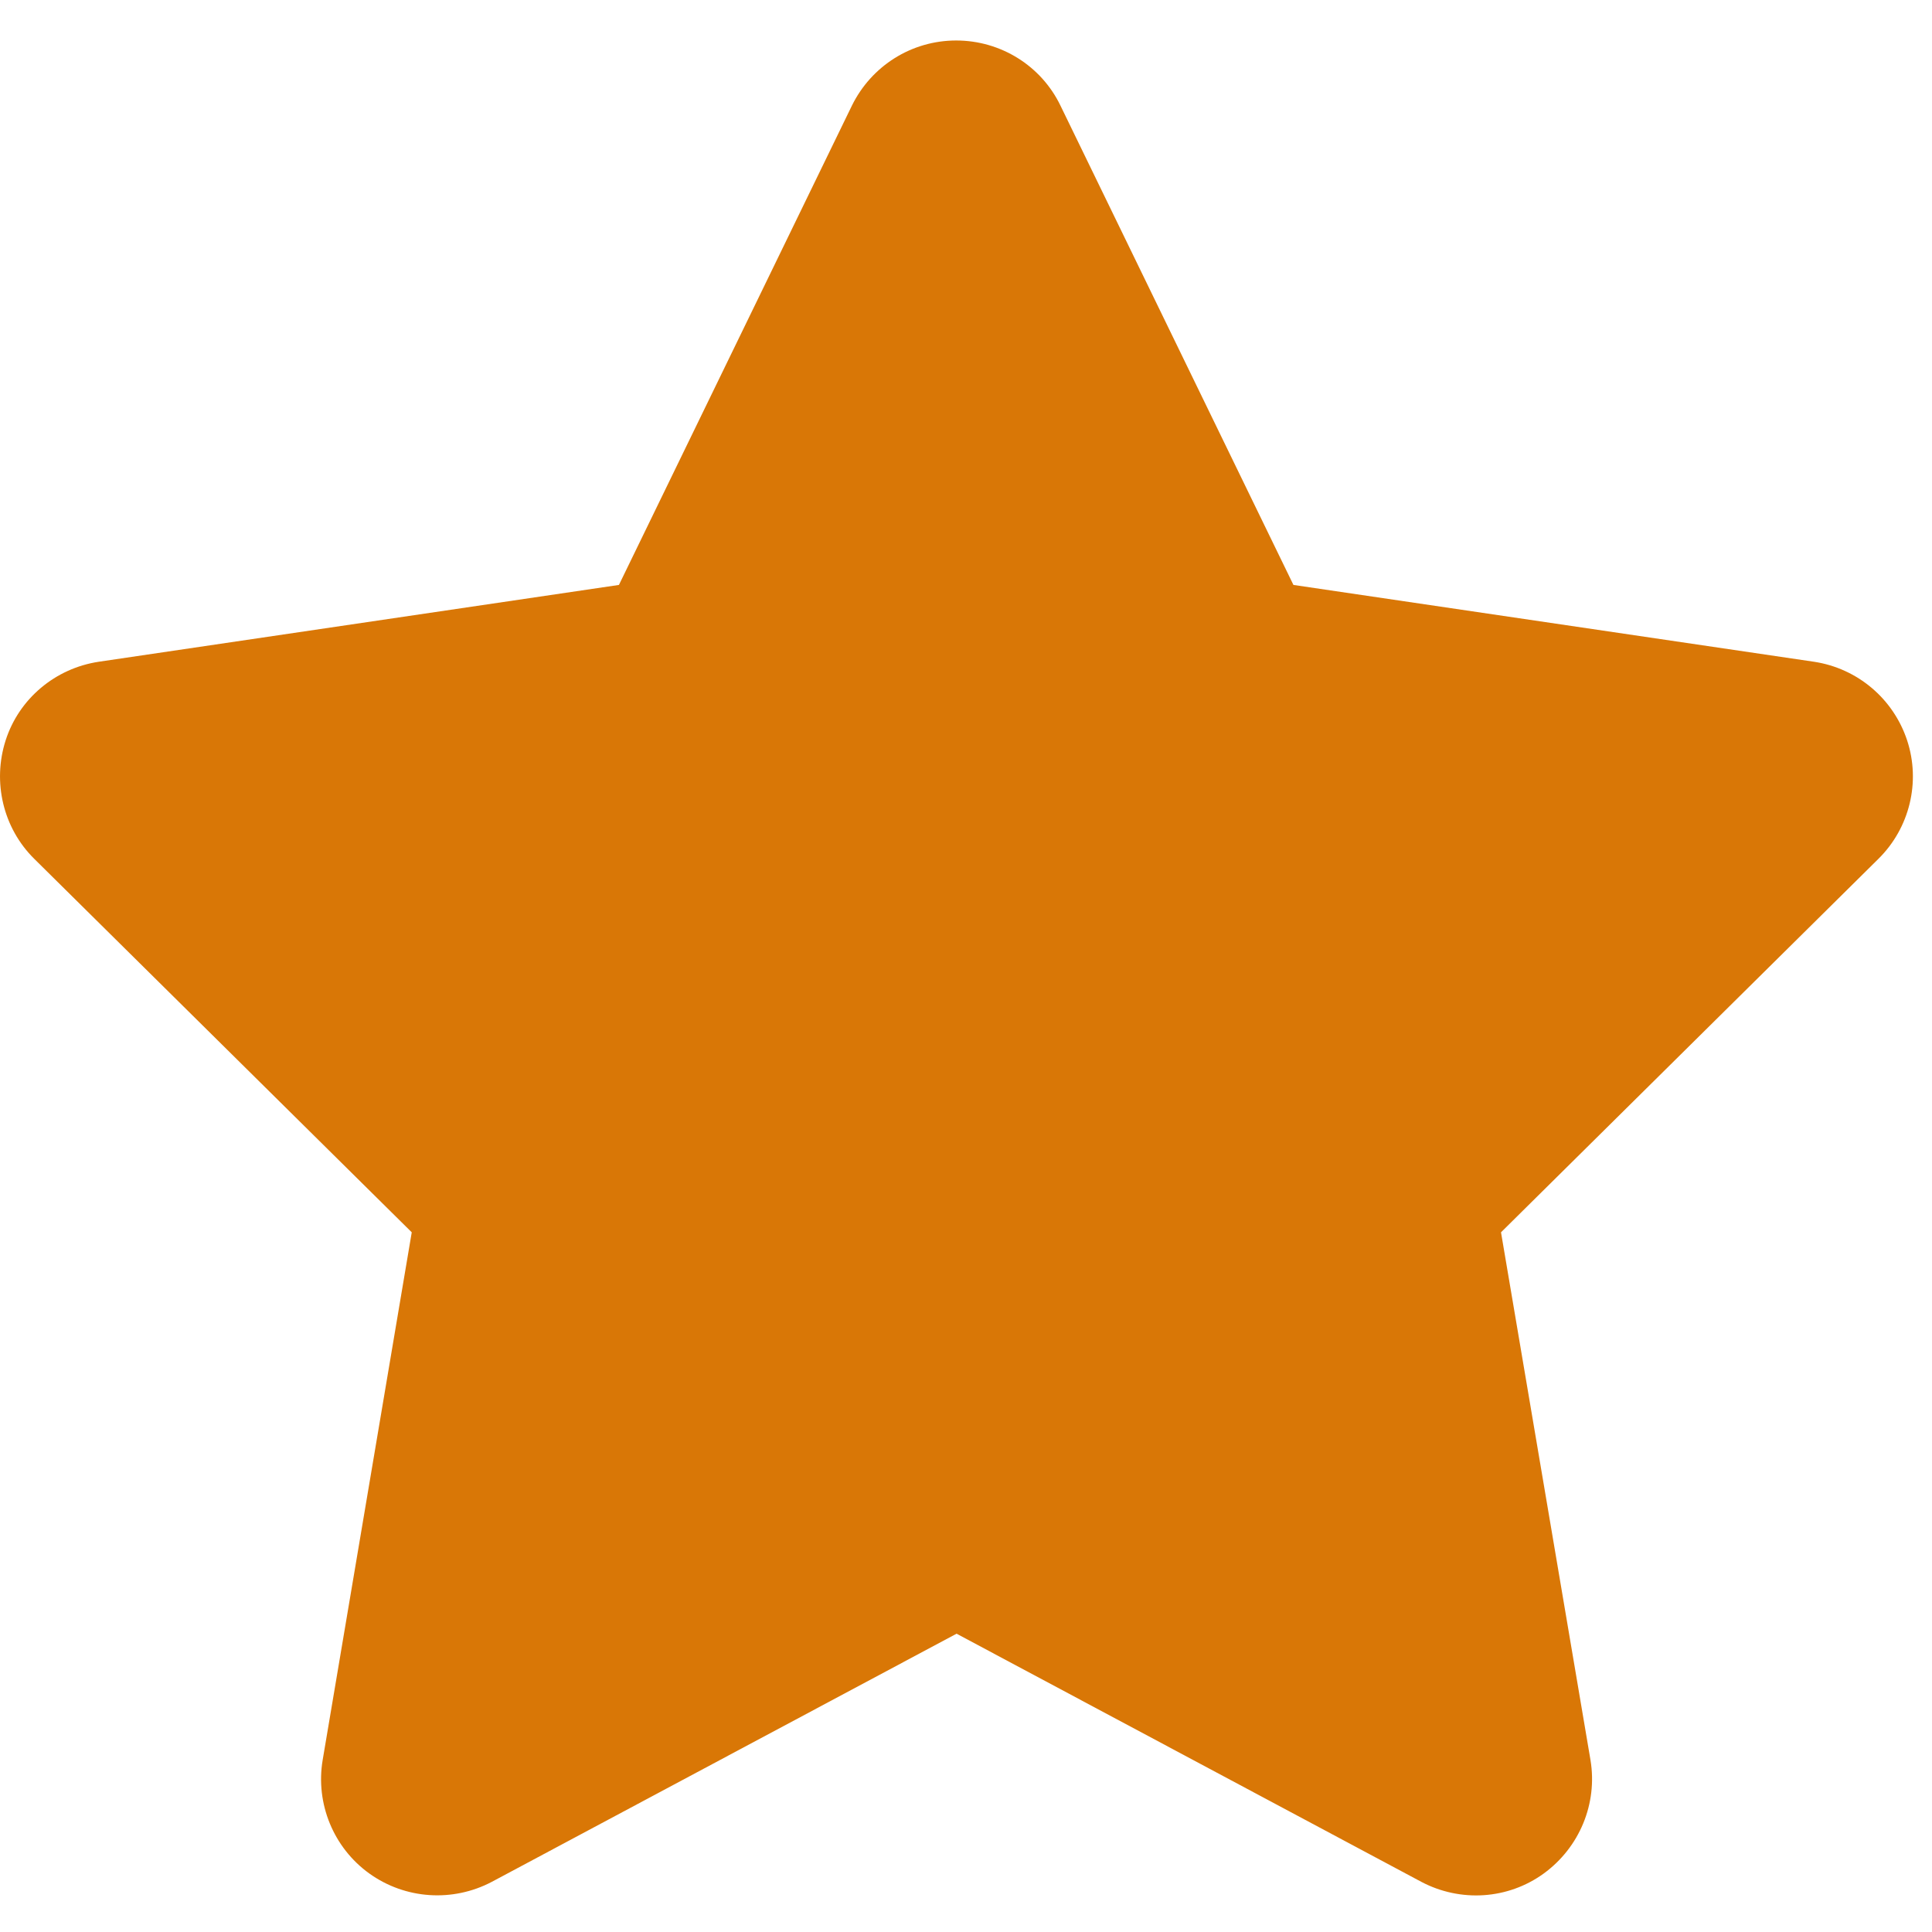 <svg xmlns="http://www.w3.org/2000/svg" width="25" height="25" viewBox="0 0 25 25" fill="none"><path d="M13.723 1.368C13.475 0.852 12.95 0.524 12.373 0.524C11.796 0.524 11.276 0.852 11.023 1.368L8.009 7.569L1.278 8.563C0.715 8.648 0.246 9.041 0.073 9.58C-0.1 10.12 0.04 10.715 0.443 11.113L5.328 15.946L4.175 22.776C4.081 23.338 4.315 23.91 4.779 24.243C5.243 24.576 5.857 24.618 6.364 24.351L12.378 21.14L18.392 24.351C18.898 24.618 19.512 24.58 19.976 24.243C20.44 23.905 20.674 23.338 20.581 22.776L19.423 15.946L24.307 11.113C24.71 10.715 24.856 10.12 24.678 9.58C24.5 9.041 24.035 8.648 23.473 8.563L16.737 7.569L13.723 1.368Z" fill="#D97706"></path></svg>